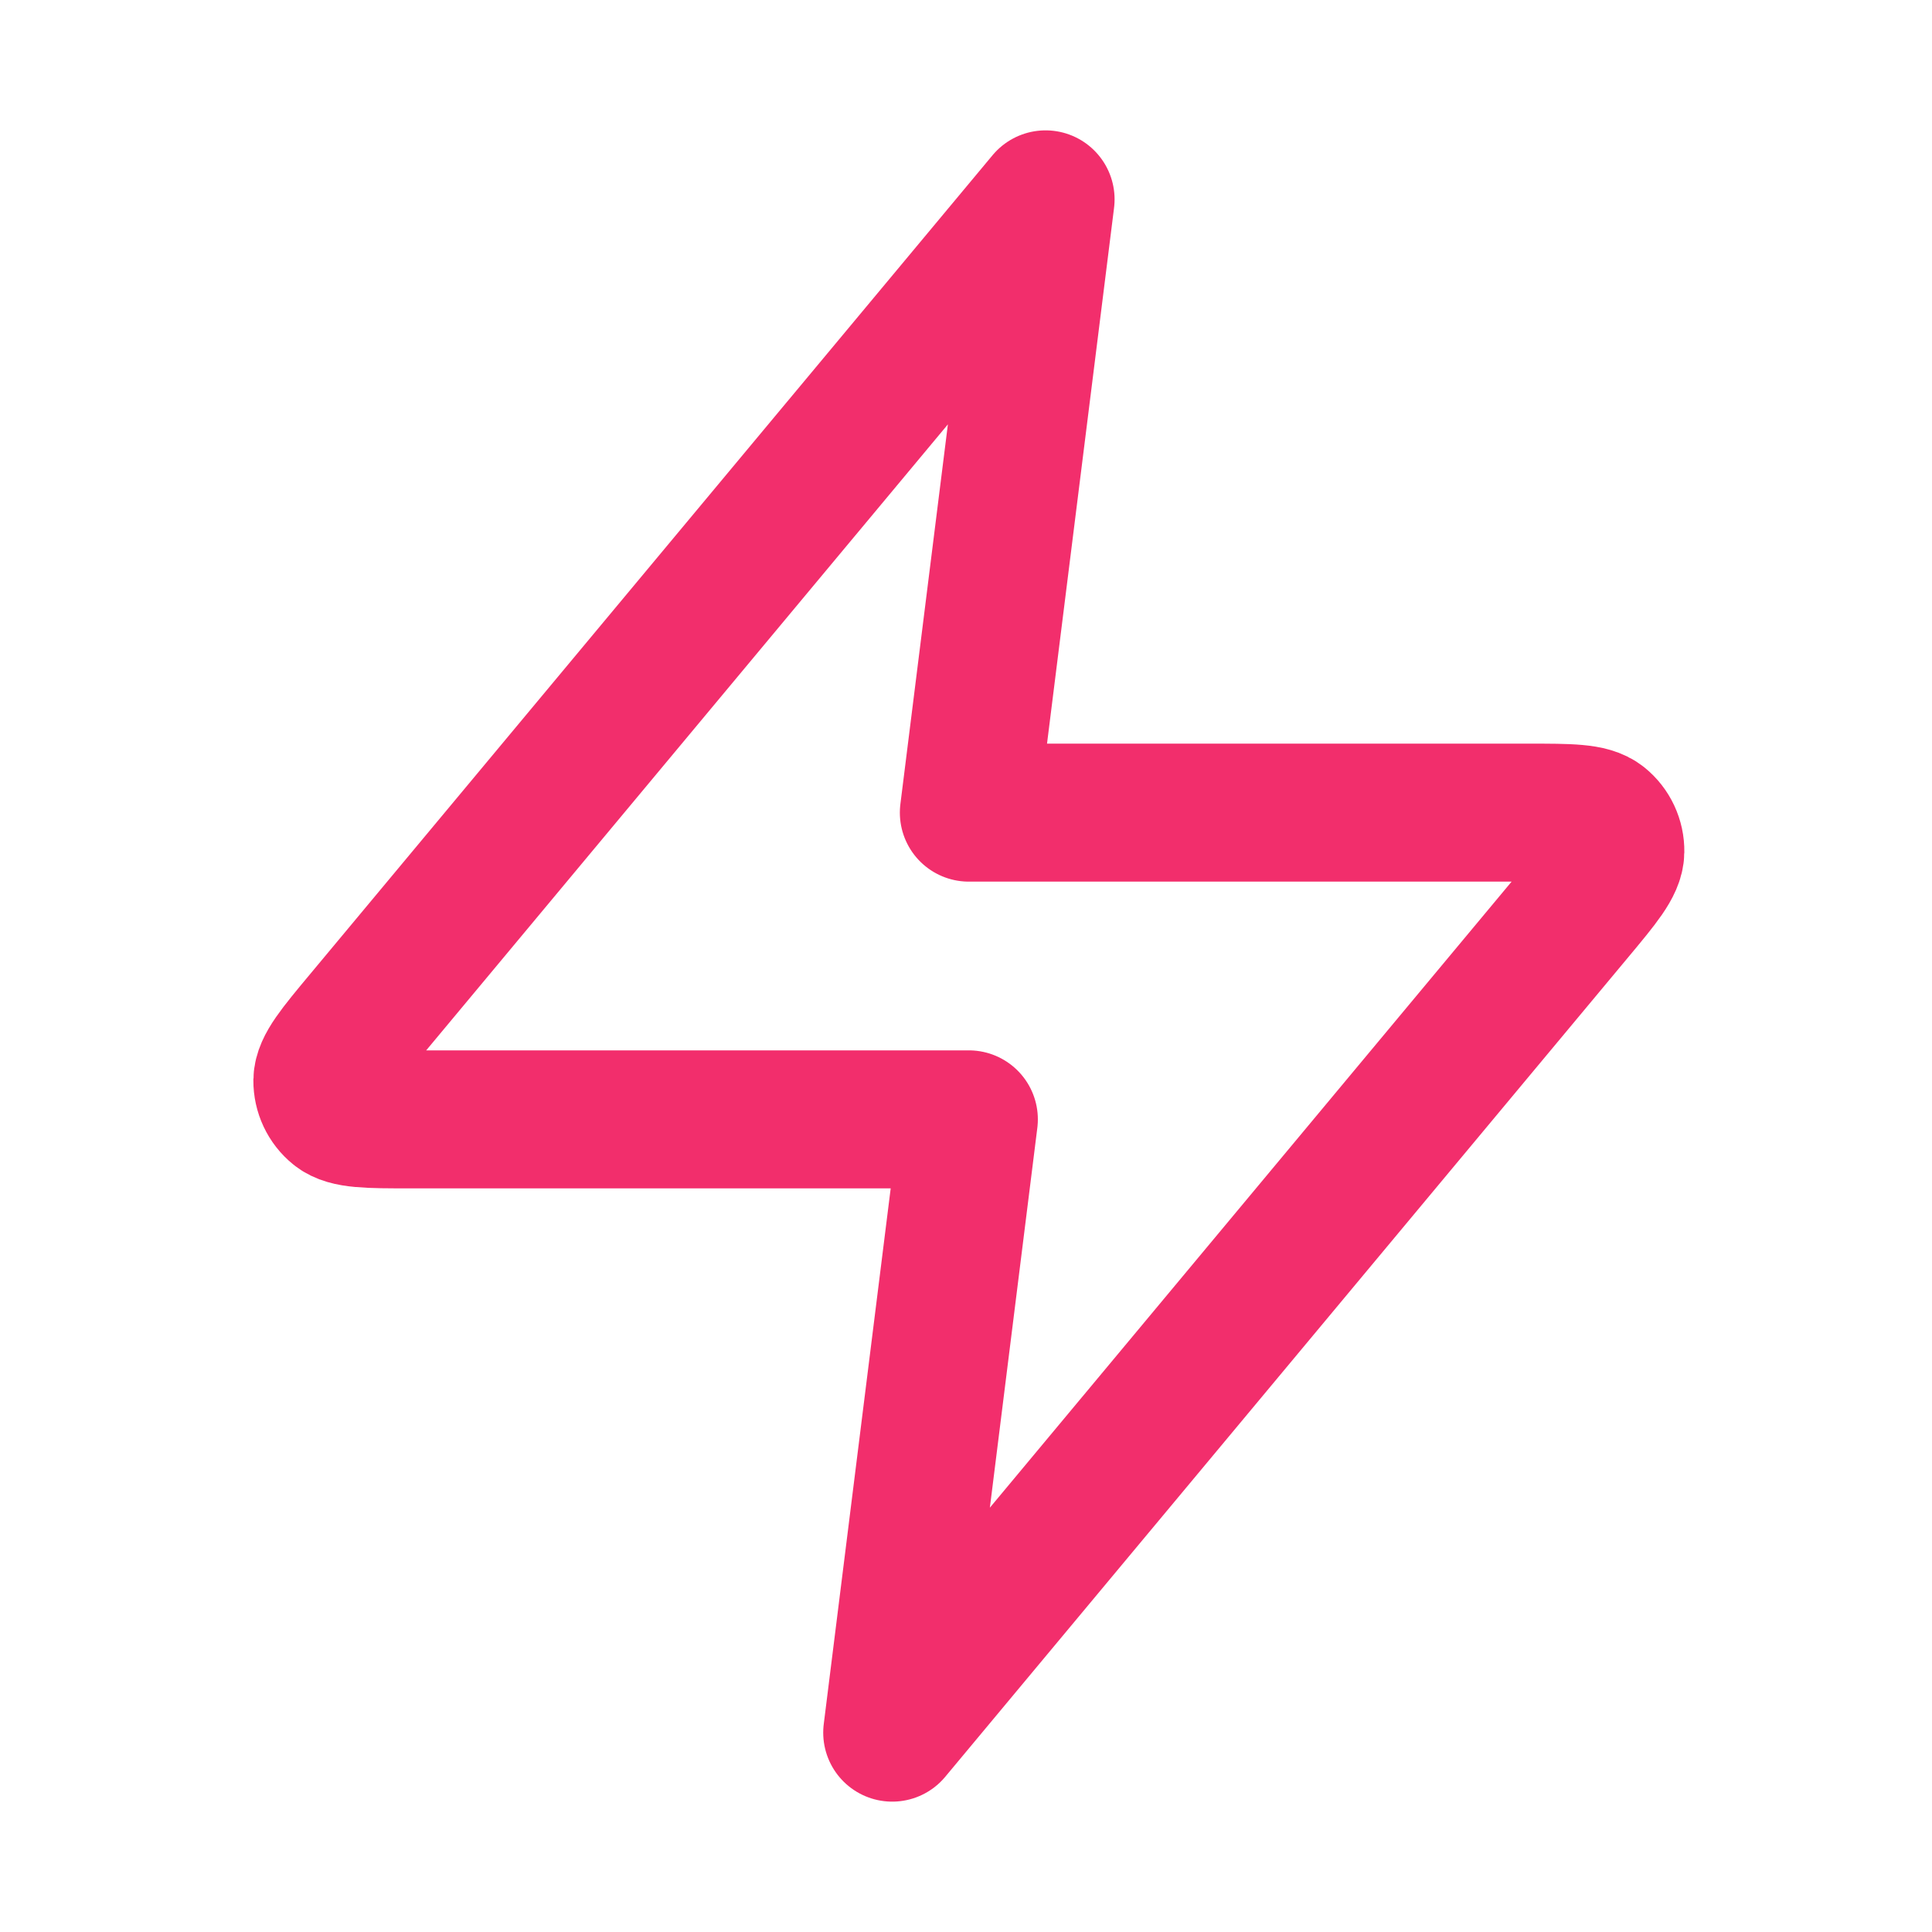 <svg width="21" height="21" viewBox="0 0 21 21" fill="none" xmlns="http://www.w3.org/2000/svg">
<g id="flash">
<path id="Icon" d="M11.365 2.167L3.943 11.073C3.652 11.422 3.507 11.597 3.504 11.744C3.503 11.872 3.56 11.994 3.659 12.074C3.774 12.167 4.001 12.167 4.455 12.167H10.531L9.698 18.833L17.12 9.927C17.411 9.578 17.556 9.404 17.558 9.256C17.56 9.128 17.503 9.006 17.404 8.926C17.289 8.833 17.062 8.833 16.608 8.833H10.531L11.365 2.167Z" stroke="#F22E6C" stroke-width="1.5" stroke-linecap="round" stroke-linejoin="round"/>
</g>
</svg>
